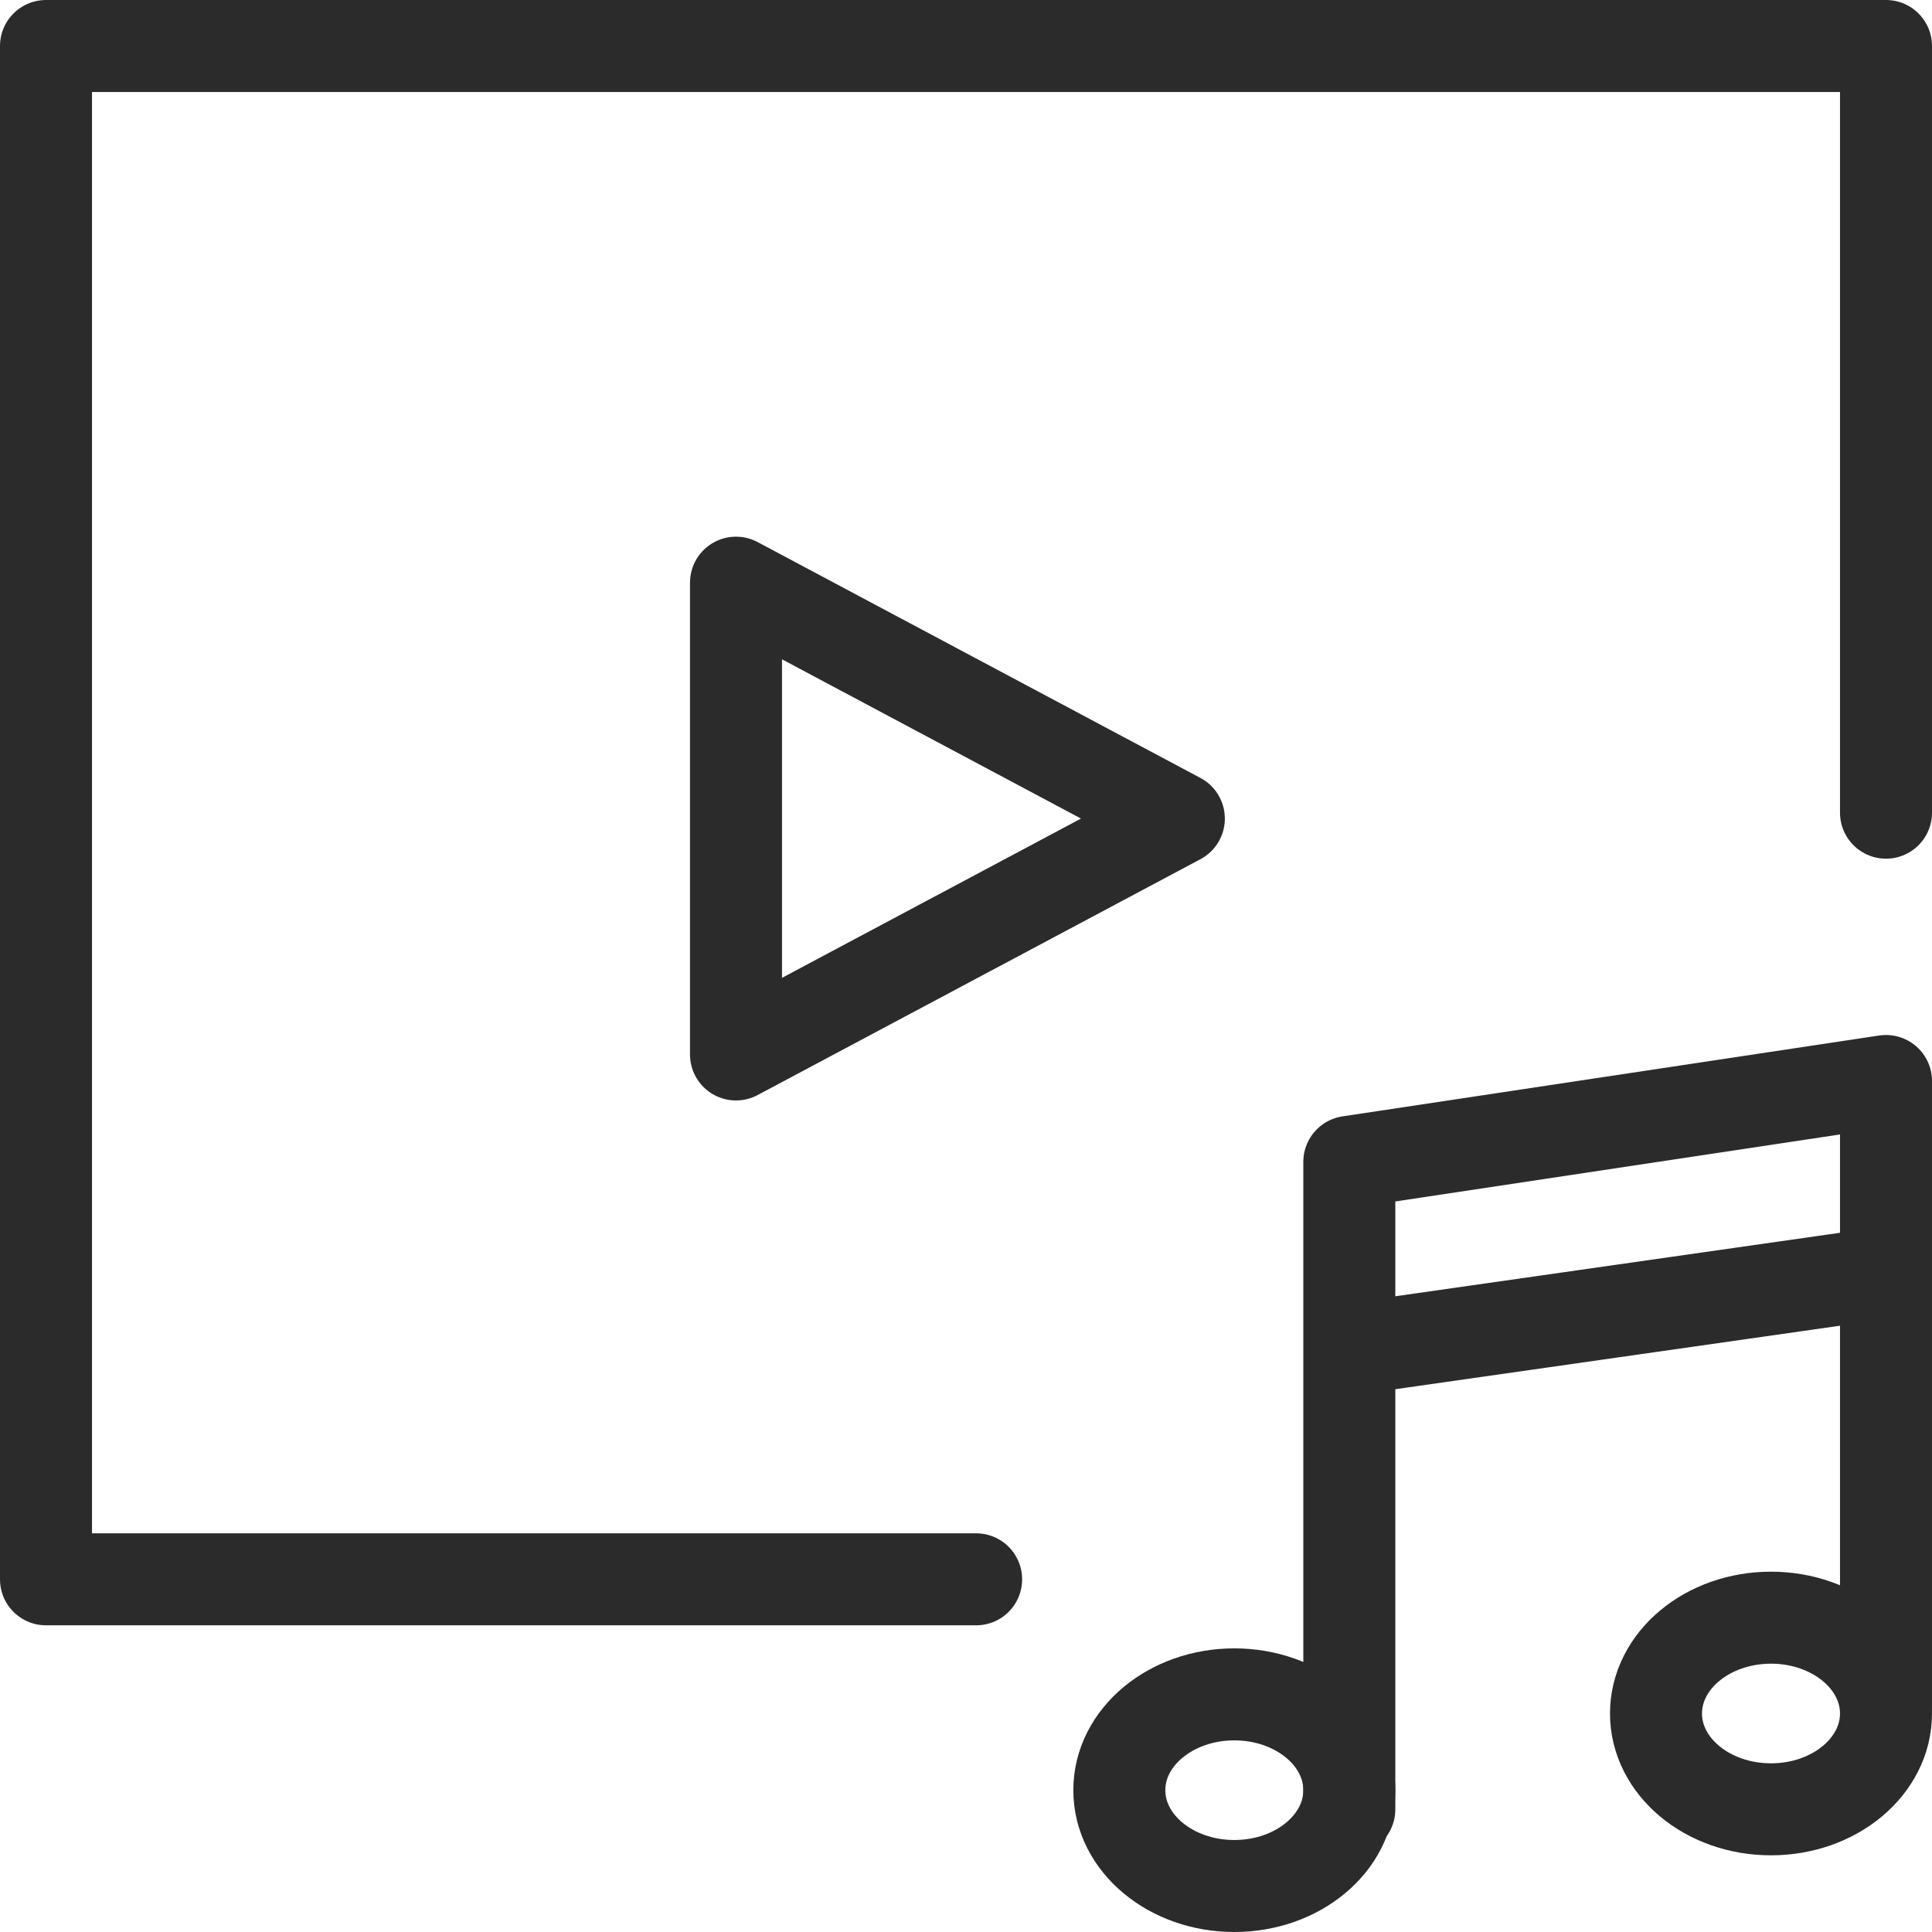 <svg xmlns="http://www.w3.org/2000/svg" width="42" height="42" viewBox="0 0 42 42">
    <g fill="none" fill-rule="evenodd" stroke="#2C2B2B" stroke-linecap="round" stroke-linejoin="round" stroke-width="2">
        <path d="M21.22 34.333H1V1h40v16.667"/>
        <path d="M25.627 17.795L16 22.923V12.667z"/>
        <g transform="translate(24.333 23.5)">
            <ellipse cx="2.5" cy="15.417" rx="2.5" ry="2.083"/>
            <ellipse cx="14.167" cy="13.75" rx="2.5" ry="2.083"/>
            <path d="M5 15.833V1.758L16.667 0v13.583M5 5.833l11.667-1.666"/>
        </g>
    </g>
</svg>

